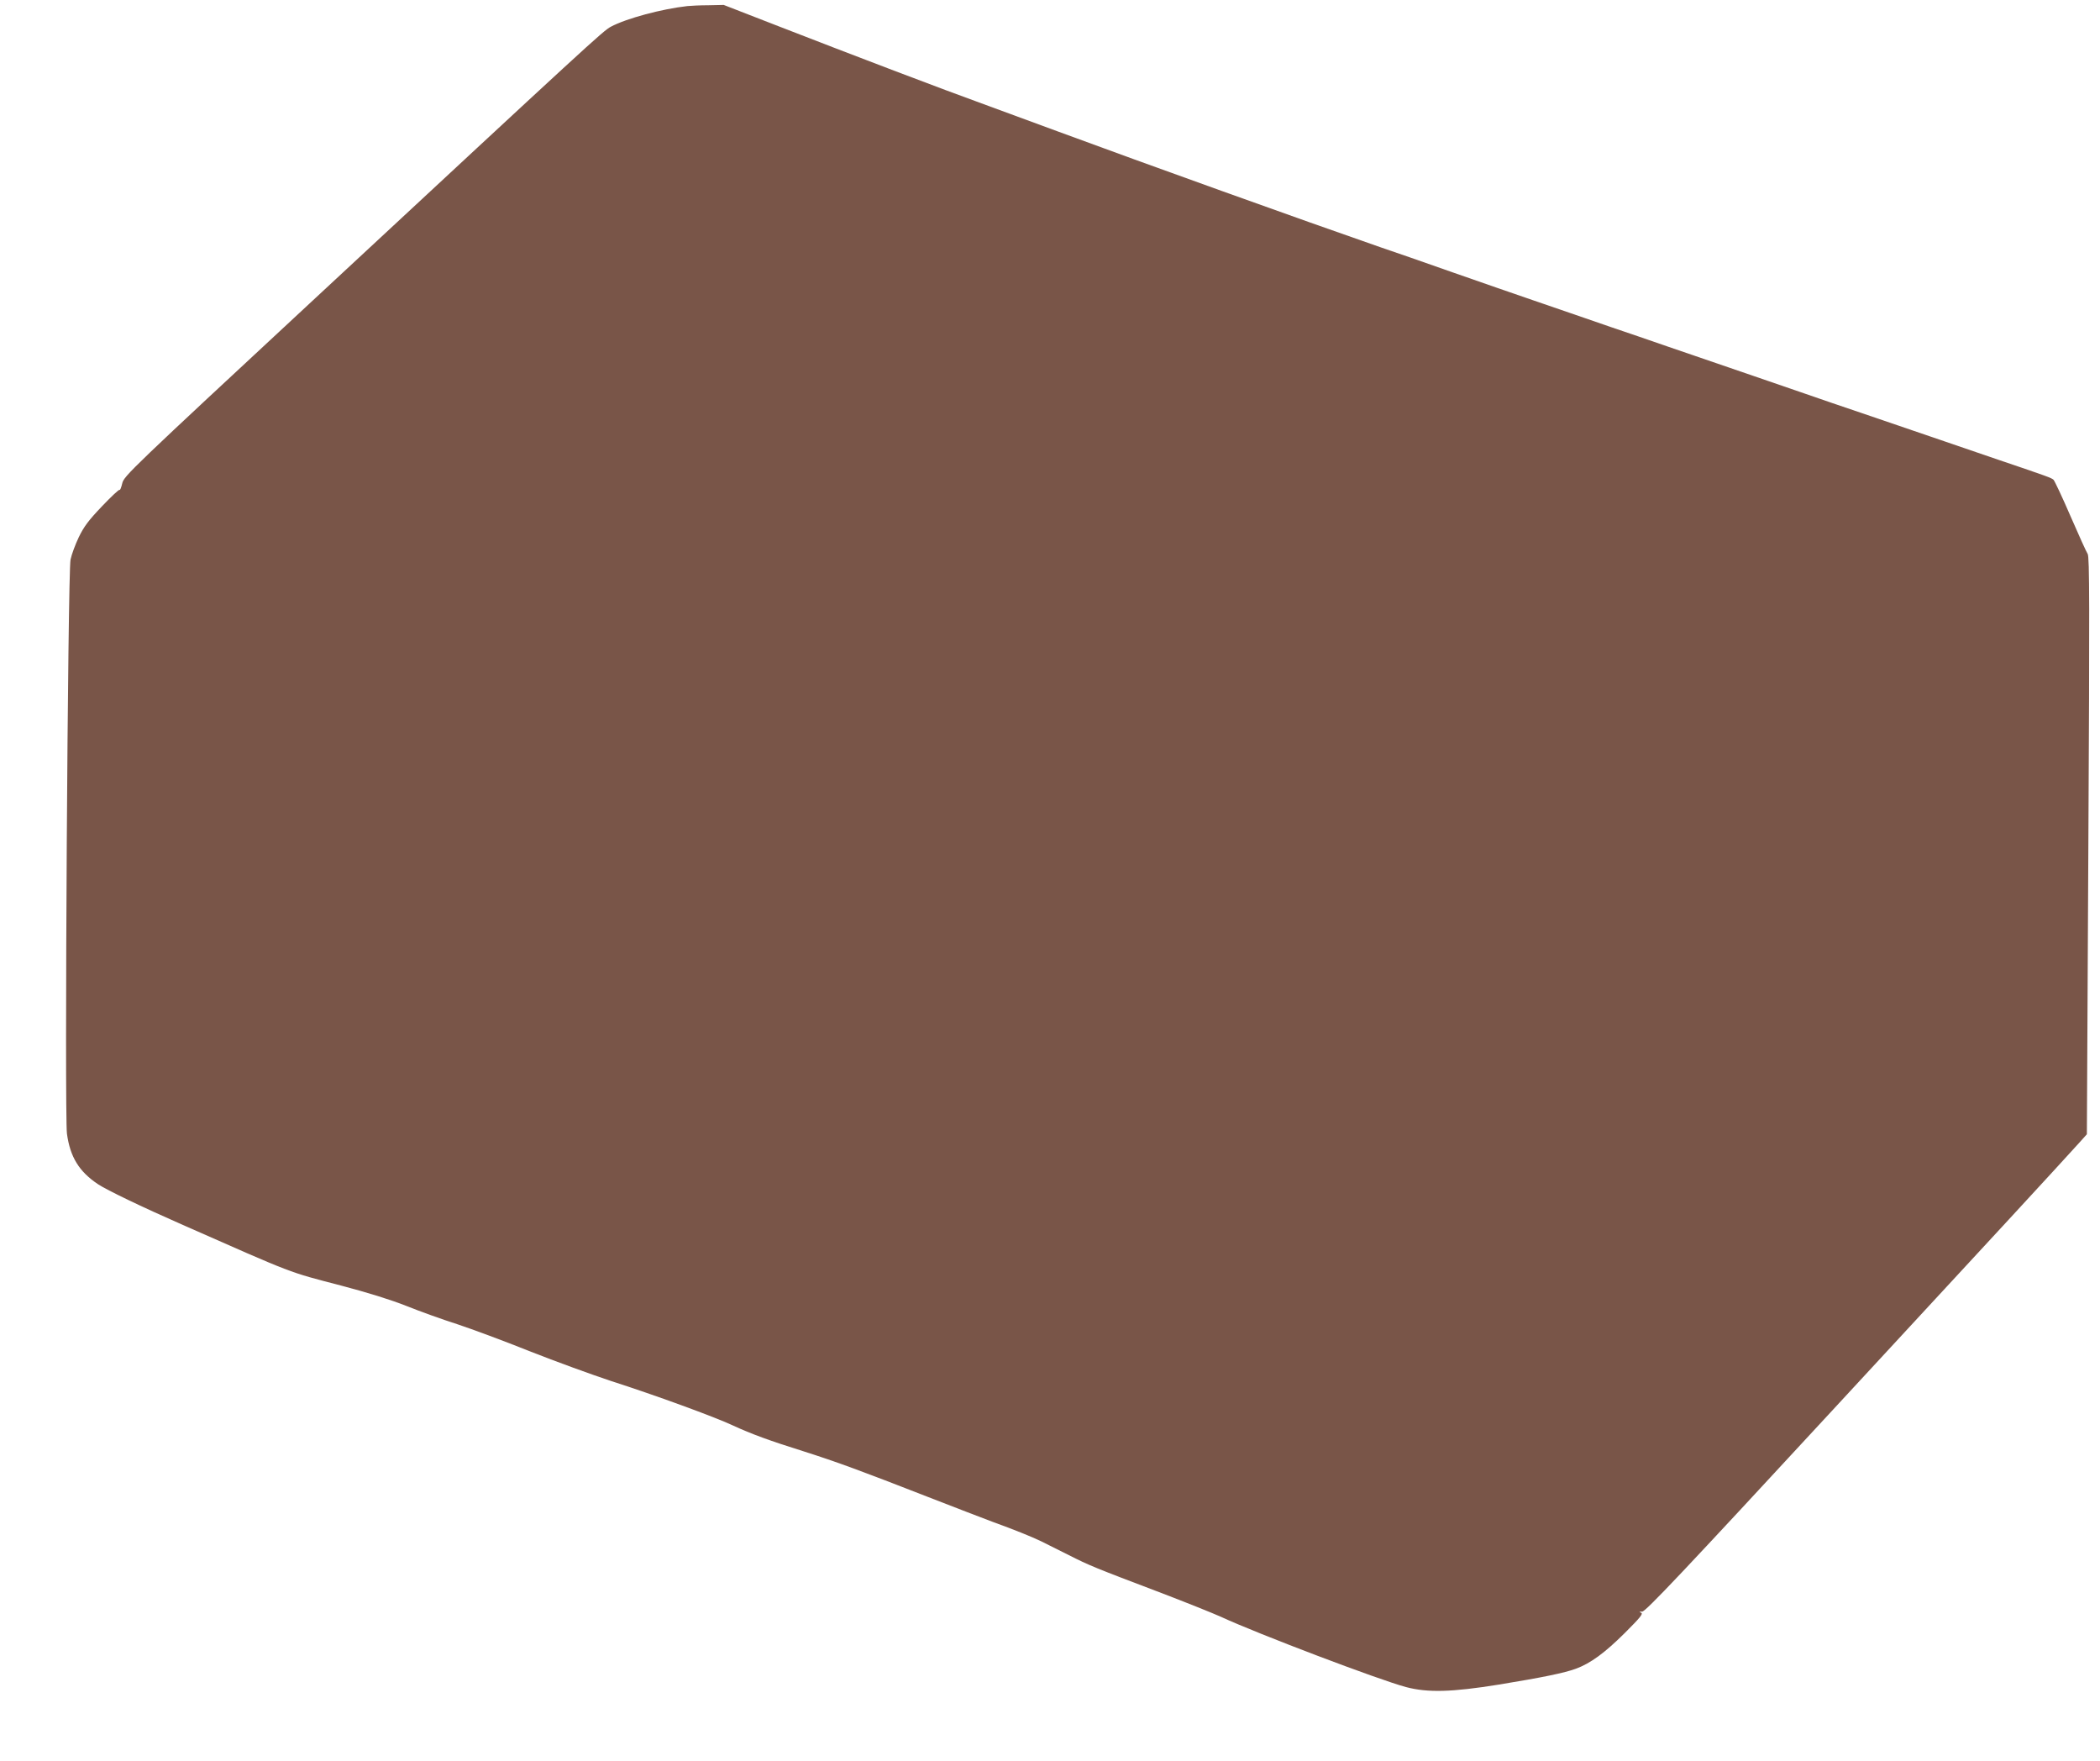 <?xml version="1.0" standalone="no"?>
<!DOCTYPE svg PUBLIC "-//W3C//DTD SVG 20010904//EN"
 "http://www.w3.org/TR/2001/REC-SVG-20010904/DTD/svg10.dtd">
<svg version="1.0" xmlns="http://www.w3.org/2000/svg"
 width="1280pt" height="1073pt" viewBox="0 0 1280 1073"
 preserveAspectRatio="xMidYMid meet">
<g transform="translate(0,1073) scale(0.1,-0.1)"
fill="#795548" stroke="none">
<path d="M4190 10693 c-154 -17 -372 -75 -467 -126 -46 -24 -130 -102 -1798
-1651 -1134 -1053 -1170 -1087 -1180 -1132 -6 -25 -13 -43 -16 -39 -4 3 -52
-42 -108 -101 -81 -85 -109 -122 -141 -188 -21 -44 -44 -106 -50 -136 -17 -78
-37 -3381 -22 -3498 19 -142 74 -232 190 -309 55 -36 260 -135 517 -248 687
-303 637 -284 963 -369 163 -43 302 -86 398 -124 82 -33 221 -83 309 -111 88
-29 288 -103 445 -166 157 -62 380 -143 495 -181 262 -84 633 -219 745 -272
108 -50 222 -92 430 -157 201 -64 353 -120 750 -275 168 -65 348 -135 400
-154 130 -47 239 -91 297 -119 26 -13 102 -51 168 -84 127 -64 148 -73 570
-233 149 -57 308 -121 355 -142 224 -104 968 -386 1130 -429 132 -35 279 -31
565 15 269 44 400 71 471 97 89 33 175 96 297 217 95 95 114 118 100 124 -14
5 -12 7 7 7 21 1 242 234 1166 1234 1006 1087 1346 1456 1502 1628 l42 47 9
1758 c8 1476 7 1760 -4 1778 -8 12 -55 116 -105 231 -50 116 -97 215 -103 221
-13 12 -35 20 -339 123 -115 39 -301 103 -415 142 -115 39 -300 102 -413 141
-113 38 -268 91 -345 118 -77 27 -220 76 -317 109 -98 34 -257 88 -353 121
-96 33 -255 87 -352 121 -98 33 -241 82 -318 109 -77 27 -221 76 -320 110 -99
34 -319 110 -490 170 -170 60 -368 129 -440 153 -478 166 -1431 508 -1970 707
-181 67 -377 139 -435 160 -271 98 -804 301 -1267 481 l-332 129 -93 -2 c-51
0 -109 -3 -128 -5z"/>
</g>
</svg>
